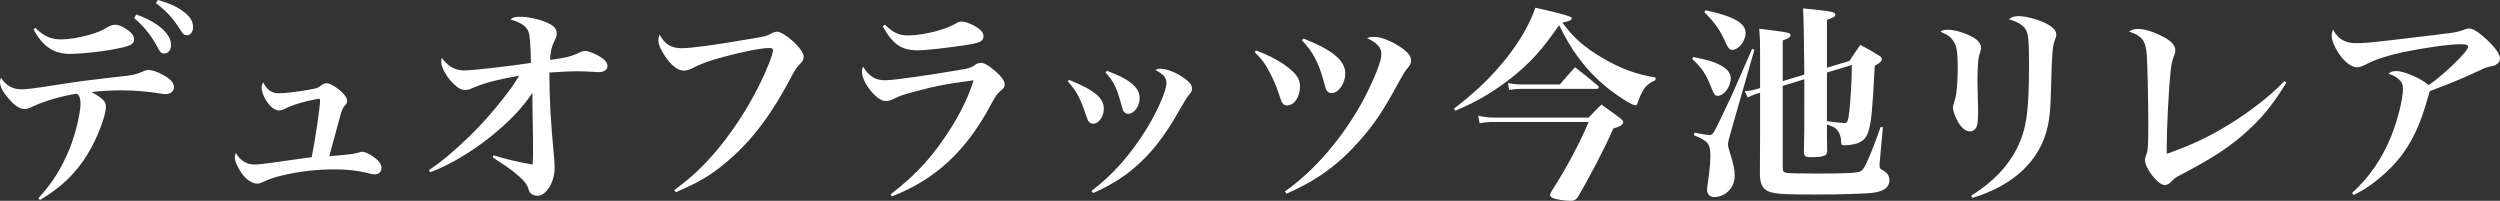 <?xml version="1.0" encoding="UTF-8"?>
<svg id="_レイヤー_2" data-name="レイヤー 2" xmlns="http://www.w3.org/2000/svg" viewBox="0 0 357.81 28.74">
  <rect x="0" y="0" width="357.81" height="28.74" fill="#333333" stroke="none"/>
  <defs>
    <style>
      .cls-1 {
        fill: #fff;
        stroke-width: 0px;
      }
    </style>
  </defs>
  <g id="_レイヤー_2-2" data-name=" レイヤー 2">
    <g>
      <path class="cls-1" d="m5.49,28.38c2.04-2.25,3.33-4.29,4.5-7.17.84-2.13,1.53-4.98,1.53-6.39,0-.72-.09-.99-.48-1.41-1.92.24-4.8,1.08-6.27,1.8-.57.3-.9.39-1.29.39-.75,0-1.65-.66-2.64-1.98-.6-.75-.84-1.32-.84-1.89,0-.15.03-.27.12-.6.75,1.11,1.68,1.65,2.88,1.65.93,0,1.2-.03,5.67-.72,2.7-.42,4.02-.6,9.12-1.17,1.05-.09,1.89-.3,2.61-.63.36-.18.6-.24.87-.24.48,0,1.2.24,1.92.63,1.14.57,1.71,1.2,1.71,1.8,0,.63-.48,1.02-1.26,1.02-.09,0-.21,0-.54-.06-1.74-.3-3.87-.48-5.64-.48-1.53,0-2.76.06-4.35.24,1.71.99,2.04,1.35,2.04,2.13,0,1.32-1.26,4.56-2.64,6.81-1.71,2.76-3.78,4.74-6.78,6.51l-.24-.24Zm-.42-24.39c1.17,1.17,2.22,1.65,3.66,1.65,1.14,0,2.67-.24,4.17-.69,1.11-.33,1.53-.48,2.64-1.14.42-.21.6-.27.96-.27.45,0,.93.18,1.59.63.75.48,1.11.96,1.11,1.47,0,.57-.42.87-1.74,1.17-2.04.48-5.55.9-7.44.9-2.34,0-3.9-1.05-5.22-3.51l.27-.21Zm14.43-1.92c3.06,1.08,4.98,2.76,4.98,4.35,0,.75-.39,1.23-.96,1.23-.48,0-.57-.09-1.32-1.5-.75-1.32-1.77-2.52-3-3.57l.3-.51Zm3.09-2.07c1.53.42,2.61.9,3.45,1.5,1.11.78,1.59,1.5,1.59,2.37,0,.69-.36,1.17-.9,1.17-.36,0-.54-.15-.99-.87-.93-1.5-1.92-2.58-3.42-3.72l.27-.45Z"/>
      <path class="cls-1" d="m39.87,13.35c.99,0,3.18-.27,4.68-.57.84-.15.99-.21,1.44-.57.3-.21.48-.3.75-.3.45,0,1.41.54,2.16,1.26.54.51.78.87.78,1.26,0,.3-.03.36-.48.87-.21.27-.36.72-.75,2.19q-.96,3.51-1.32,4.86,3.45-.24,4.2-.51c.21-.09.36-.12.51-.12.36,0,.9.24,1.47.63.87.57,1.29,1.11,1.29,1.68,0,.54-.39.93-.96.93-.18,0-.42-.03-.96-.18-1.62-.39-2.91-.54-4.89-.54-2.46,0-4.98.3-7.41.87-1.35.33-1.59.42-2.73.93-.36.18-.57.24-.87.24-.66,0-1.44-.51-2.07-1.32-.6-.81-1.11-1.89-1.11-2.4,0-.15.03-.33.15-.69.57,1.05,1.53,1.68,2.64,1.68.45,0,1.35-.09,2.64-.27q2.58-.39,3.99-.57,1.02-.12,1.59-.21c.48-2.34,1.2-7.14,1.2-8.07,0-.21-.06-.3-.15-.3-.12,0-1.11.21-1.77.36-1.26.3-2.55.75-3.3,1.17-.21.09-.39.15-.63.15-.54,0-1.02-.33-1.56-.99-.57-.72-.96-1.68-.96-2.31,0-.21.06-.36.21-.75.57,1.11,1.23,1.59,2.22,1.59Z"/>
      <path class="cls-1" d="m61.38,24.36c2.01-1.38,3.27-2.43,5.79-4.83,1.59-1.53,3.33-3.48,4.92-5.52.96-1.23,1.32-1.74,2.22-3.18-3.24.57-4.98,1.05-6.69,1.77-.42.21-.69.27-1.02.27-.57,0-.99-.21-1.65-.84-.99-.93-1.8-2.37-1.8-3.18,0-.18.03-.36.09-.57.87,1.23,1.89,1.8,3.21,1.8,1.23,0,6.69-.63,9.54-1.08-.06-2.94-.15-3.9-.36-4.47-.27-.78-1.14-1.35-2.58-1.74.39-.33.63-.39,1.41-.39,1.35,0,3.27.48,4.26,1.05.72.39.96.78.96,1.38,0,.24-.06.48-.24.84-.48.99-.63,1.53-.72,2.91,2.34-.33,3.12-.51,4.32-1.11.15-.09.51-.18.69-.18.48,0,1.59.45,2.28.9.63.42.93.81.93,1.26,0,.51-.48.87-1.17.87-.18,0-.42,0-.69-.03-.81-.06-1.77-.09-2.76-.09-.51,0-1.74.06-3.69.18,0,3.81.18,7.08.69,12.33.03.45.06.9.06,1.32,0,2.04-1.2,3.99-2.46,3.99-.27,0-.6-.09-.81-.24-.27-.15-.33-.27-.54-.93-.15-.42-.51-.9-.99-1.35-.84-.75-1.44-1.23-2.19-1.74-.39-.27-.75-.51-1.14-.75-.15-.12-.42-.27-.72-.48l.09-.3c1.86.57,3.78,1.02,5.61,1.32.06-.66.06-1.17.06-2.52,0-.75,0-1.8-.03-2.88q-.06-3.03-.06-4.86c-1.32,1.92-2.46,3.21-4.59,5.1-3.03,2.7-6.93,5.13-10.05,6.27l-.18-.3Z"/>
      <path class="cls-1" d="m96.51,27.21c2.58-1.92,4.08-3.36,6.09-5.7,3-3.57,5.79-8.19,7.47-12.45.36-.9.57-1.62.57-1.89,0-.21-.18-.3-.54-.3-1.08,0-3.72.51-6.39,1.23-2.25.6-3.39,1.02-4.77,1.74-.33.15-.75.27-1.08.27-.87,0-1.89-.81-2.79-2.25-.57-.87-.84-1.53-.84-2.13,0-.21.03-.39.18-.78.72,1.38,1.65,1.95,3.15,1.95,1.32,0,4.77-.45,9.72-1.32,2.25-.36,2.49-.42,3.27-.87.18-.09.51-.18.69-.18.42,0,1.41.6,2.19,1.32,1.02.93,1.59,1.74,1.59,2.25,0,.42-.12.66-.54,1.08-.51.51-.66.75-1.26,1.89-2.76,5.25-5.49,8.88-8.88,11.82-2.37,2.07-4.23,3.18-7.62,4.62l-.21-.3Z"/>
      <path class="cls-1" d="m127.47,27.81c3.03-2.34,5.13-4.47,7.11-7.23,2.25-3.12,3.9-6.24,4.77-9.09-3.84.51-5.28.78-7.98,1.5-2.07.54-2.52.69-3.48,1.17-.42.21-.78.3-1.14.3-1.26,0-3.39-2.61-3.39-4.23,0-.21.03-.36.18-.69.78,1.35,1.74,1.95,3.15,1.95,1.14,0,6.45-.75,10.38-1.44,1.8-.3,1.86-.33,2.55-.81.27-.18.51-.24.84-.24.42,0,1.11.42,1.95,1.14.93.81,1.38,1.44,1.38,1.92,0,.39-.12.57-.57.93-.48.39-.69.69-1.38,1.95-3.51,6.63-7.98,10.77-14.19,13.17l-.18-.3Zm-.81-24.27c1.17,1.14,2.01,1.53,3.3,1.53,2.19,0,5.46-.84,6.9-1.74.24-.18.48-.24.78-.24.57,0,1.71.45,2.37.96.54.39.75.72.75,1.14,0,.69-.48.93-2.31,1.23-3,.45-5.91.78-7.11.78-2.34,0-3.57-.87-5.01-3.45l.33-.21Z"/>
      <path class="cls-1" d="m153,11.43c3.66,1.47,4.98,2.58,4.98,4.14,0,1.14-.72,2.13-1.53,2.13-.45,0-.72-.27-.96-1.02-.78-2.46-1.41-3.66-2.67-5.04l.18-.21Zm3.21,15.9c3.09-2.34,5.64-5.22,7.98-9.03,1.53-2.52,2.76-5.37,2.76-6.42,0-.75-.42-1.26-1.59-1.86.3-.15.42-.18.69-.18.96,0,2.34.54,3.51,1.41.72.51,1.05.96,1.05,1.41,0,.36-.06.45-.42.9-.27.3-.6.84-1.14,1.77-2.37,4.26-4.41,6.84-7.14,9.06-1.65,1.32-3.45,2.37-5.46,3.24l-.24-.3Zm2.22-17.19c1.65.6,2.67,1.11,3.57,1.83.78.69,1.11,1.26,1.11,2.1,0,1.14-.81,2.22-1.65,2.22-.3,0-.57-.18-.72-.48q-.09-.21-.39-1.32c-.54-1.98-1.05-2.97-2.13-4.11l.21-.24Z"/>
      <path class="cls-1" d="m179.76,7.23c1.95.69,3.93,1.77,5.13,2.88.84.75,1.17,1.41,1.17,2.31,0,1.47-.84,2.67-1.86,2.67-.48,0-.75-.3-.99-1.14-.33-1.05-.81-2.28-1.35-3.33-.66-1.35-1.23-2.13-2.28-3.15l.18-.24Zm4.14,20.16c4.26-2.97,8.4-7.8,11.31-13.23,1.05-1.98,2.16-4.56,2.4-5.67.06-.24.09-.54.09-.84,0-.84-.63-1.53-2.04-2.19.36-.15.54-.18,1.02-.18.96,0,2.22.48,3.69,1.41,1.08.72,1.59,1.32,1.59,1.98,0,.36-.12.6-.45,1.02-.39.45-.51.63-1.56,2.52-2.07,3.81-3.33,5.64-5.43,8.01-3,3.39-6.09,5.61-10.38,7.5l-.24-.33Zm2.67-21.87c4.14,1.62,5.97,3.15,5.97,4.98,0,1.47-.96,2.82-1.98,2.82-.36,0-.6-.18-.78-.54q-.09-.24-.39-1.35c-.66-2.46-1.53-4.08-3.06-5.67l.24-.24Z"/>
      <path class="cls-1" d="m208.11,15.54c3.21-2.46,5.37-4.56,7.53-7.26,1.89-2.37,3.36-4.98,4.11-7.17q5.22,1.14,5.22,1.47c0,.27-.33.45-1.35.66,1.56,2.16,3.24,3.63,5.97,5.19,2.49,1.44,4.5,2.16,7.35,2.67v.36c-.84.39-1.23.69-1.59,1.2-.33.45-.69,1.23-.9,1.89-.12.42-.21.51-.42.51-.3,0-1.35-.57-2.52-1.41-2.22-1.5-4.17-3.42-5.73-5.58-.93-1.26-1.59-2.4-2.64-4.47-2.37,3.48-4.26,5.55-6.96,7.65-2.46,1.92-4.95,3.39-7.89,4.59l-.18-.3Zm3.45,1.02c.78.18,1.53.27,2.37.27h13.44c.78-.81,1.02-1.08,1.83-1.86,1.2.84,1.56,1.11,2.73,1.98.27.24.39.39.39.54,0,.33-.39.6-1.41.9-1.29,2.94-3.57,7.29-5.13,9.87-.27.36-.51.48-.96.48-.99,0-2.4-.24-2.73-.48-.15-.09-.24-.24-.24-.39,0-.09.09-.3.24-.54,2.16-3.36,3.99-6.81,5.28-9.87h-13.47c-.87,0-1.32.03-2.13.18l-.21-1.08Zm4.26-4.68c.69.15,1.29.21,1.98.21h5.46c.93-1.11,1.23-1.44,2.16-2.46,1.44,1.08,1.86,1.44,3.24,2.61.12.12.18.21.18.27,0,.12-.15.21-.36.21h-10.74c-.63,0-1.02.03-1.74.15l-.18-.99Z"/>
      <path class="cls-1" d="m242.37,8.16c2.04.42,2.85.66,3.63,1.05,1.17.57,1.71,1.23,1.71,1.98,0,1.23-.96,2.52-1.86,2.52-.42,0-.51-.15-1.08-1.56-.66-1.62-1.23-2.46-2.58-3.72l.18-.27Zm.15,10.83c1.17.24,1.83.33,2.13.33.48,0,.54-.09,1.62-2.34,1.44-2.97,1.77-3.72,2.76-6q1.23-2.82,1.74-3.99l.33.12-3.48,12.15c-.21.72-.3,1.17-.3,1.38,0,.33.09.66.36,1.5.45,1.44.6,2.19.6,3.03,0,1.68-1.32,3.03-2.94,3.03-.6,0-1.02-.42-1.02-1.02,0-.21.03-.39.3-2.4.12-.93.18-1.68.18-2.37,0-1.83-.3-2.22-2.37-3.06l.09-.36Zm1.59-17.52c3.96.84,5.73,1.83,5.73,3.24,0,1.17-.99,2.43-1.92,2.43-.33,0-.57-.24-.84-.81-.84-1.95-1.56-3-3.15-4.59l.18-.27Zm14.13,9.21q-.06-7.92-.18-9.48c4.2.42,4.62.51,4.62.9,0,.27-.27.42-1.2.75v6.84l3.21-.96c.69-1.02.87-1.32,1.56-2.31,1.26.66,1.62.87,2.76,1.59.24.18.33.33.33.48,0,.27-.27.51-1.02.93-.33,6.36-.48,8.04-.9,9.36-.33,1.08-.9,1.59-2.07,1.86-.39.09-.87.15-1.38.15-.39,0-.45-.06-.45-.48,0-.57-.18-1.17-.48-1.59-.3-.42-.63-.6-1.56-.9,0,1.68,0,1.92.03,3.84-.03.66-.57.84-2.37.84-.72,0-.93-.15-.96-.66.06-2.88.06-3.87.06-6.84v-3.66l-3.09.96v11.61c0,.6.09.75.6.84.36.06,2.04.09,4.38.09,4.26,0,5.73-.09,6.18-.33.27-.15.51-.48.81-1.14.75-1.65,1.17-2.73,2.04-5.19l.33.03-.48,5.22v.3c0,.33.09.45.45.63.63.33.96.81.96,1.41,0,.99-.69,1.56-2.19,1.8-.96.15-4.38.27-8.61.27-3.84,0-5.16-.06-6.06-.3-1.2-.3-1.65-.99-1.68-2.64.03-3.93.03-4.14.03-5.16v-6.48l-.36.12c-.42.12-.84.3-1.41.57l-.42-.9c.78-.06,1.08-.12,1.68-.3l.51-.15v-4.44c0-2.07,0-2.49-.12-4.05,4.38.54,4.47.57,4.47.96,0,.24-.27.42-1.11.72v5.82l3.09-.93Zm3.24,1.56v5.1c.78.12,2.16.27,2.46.27.48,0,.57-.24.75-1.71.18-1.77.33-4.17.36-6.6l-3.57,1.08v1.86Z"/>
      <path class="cls-1" d="m278.82,4.26c1.14,0,3.06.66,3.99,1.35.48.36.72.81.72,1.23v.06c-.03.27-.03.3-.27,1.05-.15.51-.24,1.86-.24,3.72,0,.48.03,1.38.06,2.67.03.72.03,1.44.03,1.77,0,.93-.03,1.2-.09,1.62-.12.69-.54,1.08-1.11,1.08-.54,0-1.14-.48-1.65-1.32-.42-.72-.75-1.65-.75-2.13q0-.24.18-.75c.33-.84.51-2.67.51-4.86s-.15-3.15-.57-3.78c-.39-.66-.75-.93-1.92-1.44.42-.24.57-.27,1.11-.27Zm3.3,23.76c3.15-2.01,5.16-4.11,6.51-6.69,1.41-2.82,1.77-5.28,1.77-12.15,0-3.39-.09-4.41-.51-5.01-.36-.6-1.2-1.08-2.37-1.41.48-.36.78-.45,1.38-.45.96,0,2.4.36,3.57.87,1.29.6,1.83,1.11,1.83,1.8,0,.24-.03.3-.21.78-.3.75-.42,2.04-.51,5.97-.09,4.29-.27,5.7-.78,7.41-1.35,4.32-5.01,7.53-10.5,9.18l-.18-.3Z"/>
      <path class="cls-1" d="m327.24,11.82c-2.04,3.33-3.69,5.31-6.33,7.59-2.22,1.89-4.5,3.36-8.73,5.58-.87.45-.9.48-1.47,1.05-.24.27-.6.45-.9.45-.93,0-2.82-2.4-2.82-3.6q0-.21.18-.72c.27-.69.3-1.26.3-4.59s-.12-8.34-.21-9.69c-.15-2.07-.69-2.79-2.55-3.36.39-.27.75-.39,1.26-.39.93,0,2.25.39,3.54,1.08,1.26.63,1.83,1.26,1.83,2.01,0,.27-.03.39-.18.75-.24.57-.39,1.26-.48,2.1-.27,2.34-.57,8.25-.57,10.92v1.02c4.14-1.47,6.78-2.79,10.14-4.98,2.76-1.83,4.98-3.63,6.69-5.43l.3.21Z"/>
      <path class="cls-1" d="m336.63,27.63c2.46-2.25,4.29-4.89,5.58-8.07.93-2.28,1.71-5.37,1.71-6.87,0-.66-.21-1.05-.75-1.47-.36-.3-.78-.51-1.32-.66.33-.3.6-.39,1.14-.39,1.11,0,3.51,1.05,4.62,2.01,2.37-1.65,5.64-4.86,5.64-5.49,0-.27-.27-.36-1.11-.36-1.62,0-5.19.51-8.22,1.14-2.4.54-3.81.99-5.28,1.74-.72.36-.96.42-1.32.42-.78,0-1.83-.81-2.67-2.1-.54-.84-.93-1.83-.93-2.43,0-.27.06-.54.18-.87.75,1.38,1.74,1.95,3.33,1.95,1.05,0,1.53-.03,5.67-.51,5.25-.63,6.9-.81,8.1-.99q.9-.12,1.8-.48c.21-.09.36-.12.54-.12.54,0,1.08.3,2.04,1.11,1.5,1.29,2.43,2.49,2.43,3.15,0,.42-.21.75-.6.93-.21.12-.3.15-.9.27-.36.09-.69.18-1.17.42-2.61,1.23-3.63,1.65-7.38,3.09-.51,1.71-.84,2.85-1.05,3.42-1.26,3.57-2.88,6.12-5.43,8.4-1.47,1.32-2.79,2.25-4.41,3.03l-.24-.27Z"/>
    </g>
  </g>
</svg>